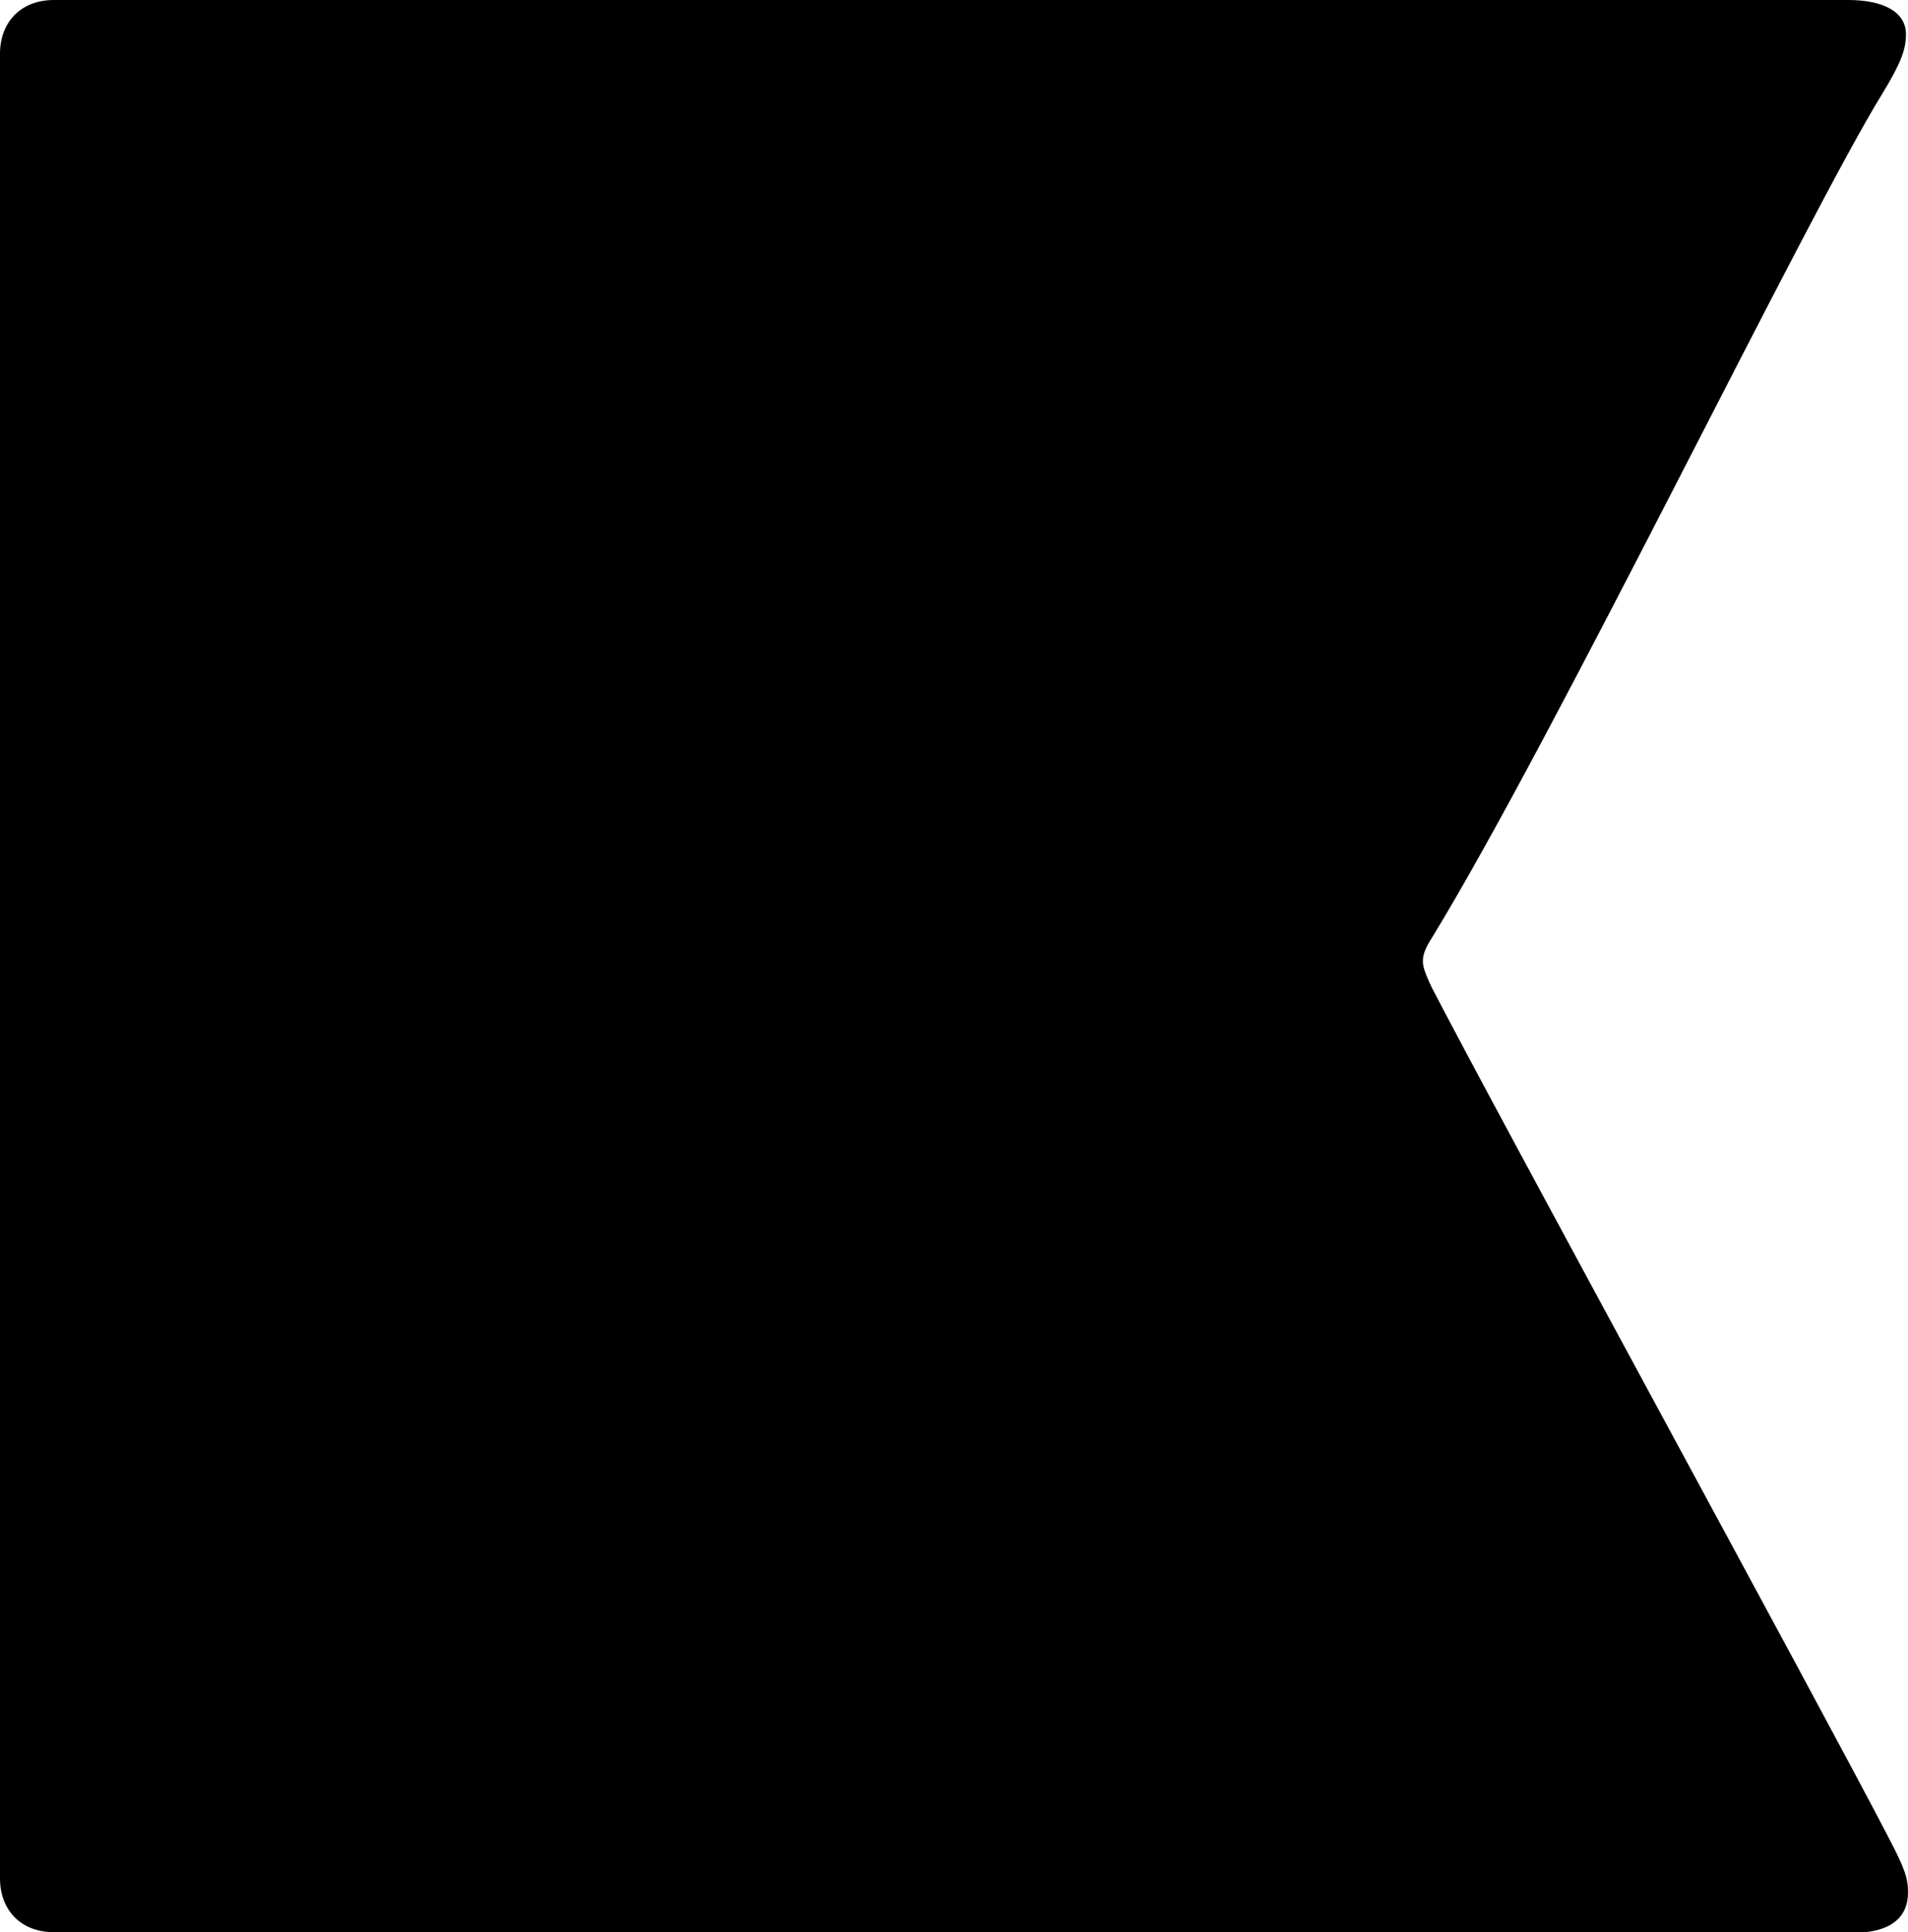 <?xml version="1.0" encoding="UTF-8"?> <svg xmlns="http://www.w3.org/2000/svg" width="80" height="81" viewBox="0 0 80 81" fill="none"><path d="M2.257 81C0.874 81 0 80.07 0 78.745V2.255C0 0.93 0.874 0 2.257 0H77.489C78.984 0 79.915 0.507 79.915 1.438C79.915 2.058 79.718 2.622 78.928 3.919C75.74 9.078 65.219 30.844 60.028 39.33C59.661 39.894 59.661 40.148 59.661 40.317C59.661 40.486 59.718 40.74 60.028 41.388C62.764 46.688 76.361 71.583 79.182 77.025C79.859 78.322 80 78.716 80 79.337C80 80.408 79.238 81.028 77.687 81.028H2.257V81Z" fill="black"></path></svg> 